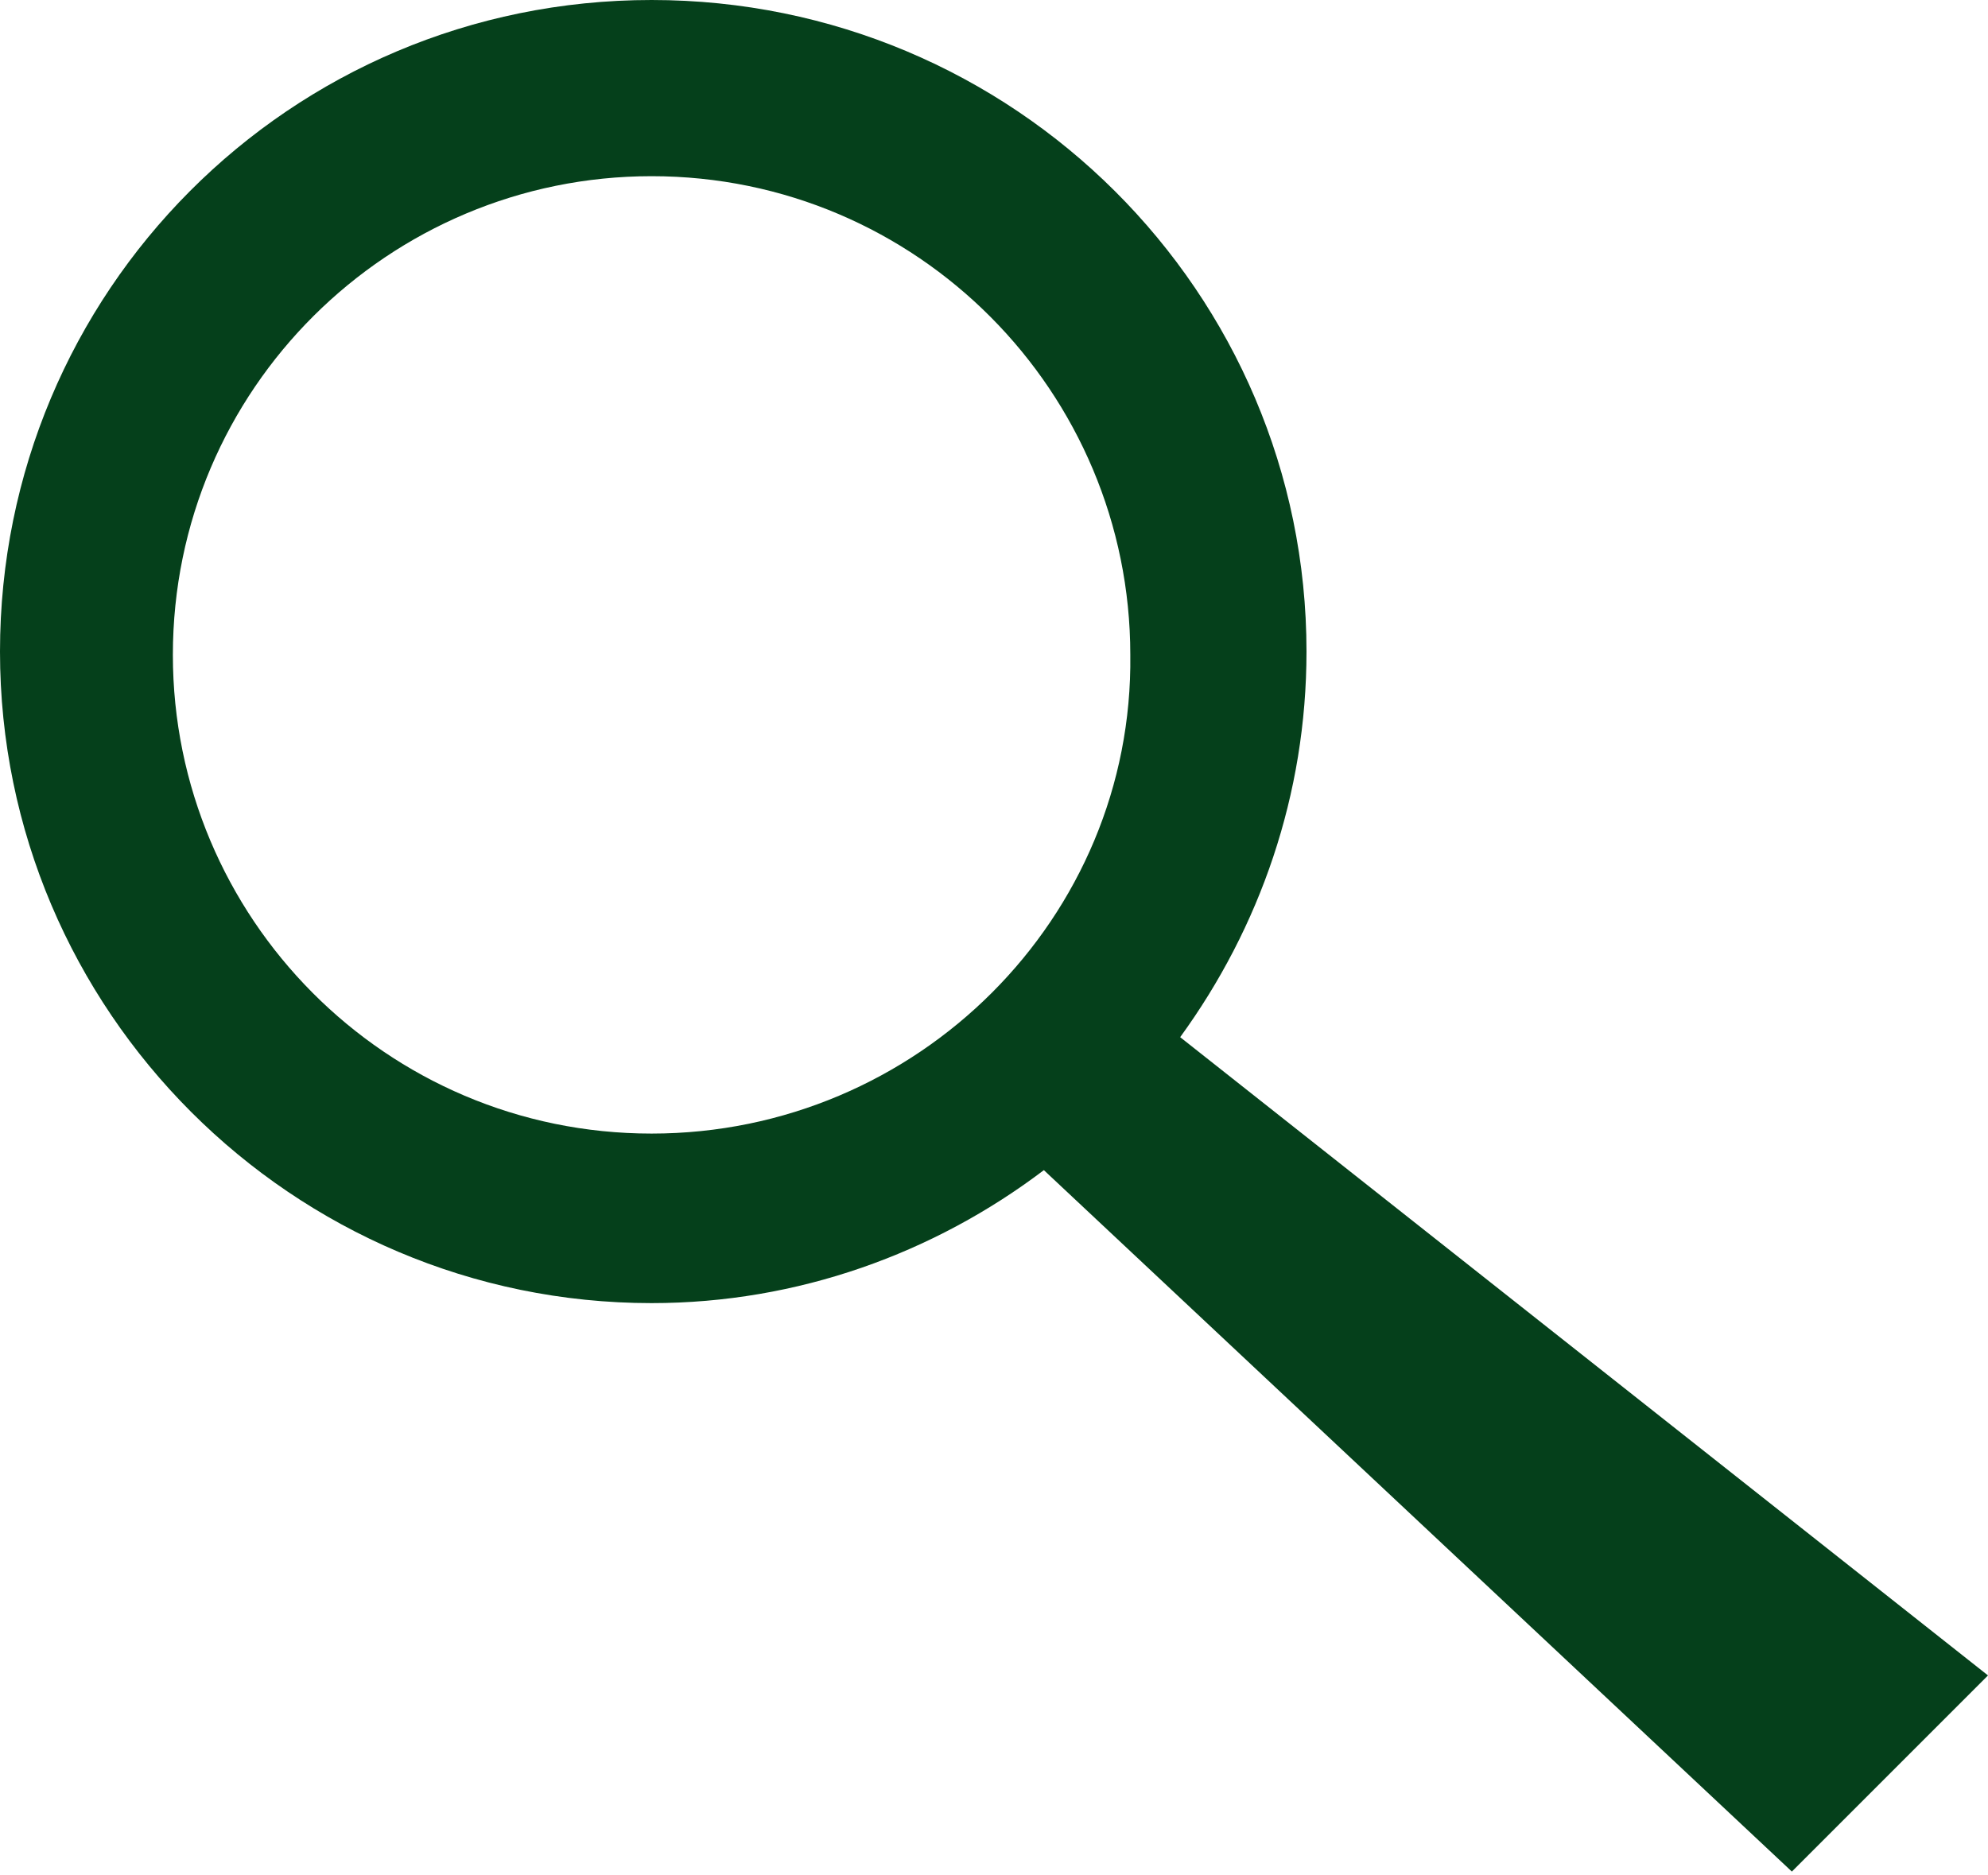 <?xml version="1.0" encoding="utf-8"?>
<!-- Generator: Adobe Illustrator 27.8.0, SVG Export Plug-In . SVG Version: 6.00 Build 0)  -->
<svg version="1.1" id="Calque_1" xmlns="http://www.w3.org/2000/svg" xmlns:xlink="http://www.w3.org/1999/xlink" x="0px" y="0px"
	 viewBox="0 0 59.8 56.4" style="enable-background:new 0 0 59.8 56.4;" xml:space="preserve">
<style type="text/css">
	.st0{fill:#05401b;}
</style>
<path class="st0" d="M59.8,50.4L35.5,31.2c2.4-3.3,3.8-7.3,3.8-11.6C39.3,8.8,30.5,0,19.6,0S0,8.8,0,19.6c0,10.8,8.8,19.6,19.6,19.6
	c4.4,0,8.5-1.5,11.8-4l22.5,21.1L59.8,50.4z M19.6,34.1c-8,0-14.4-6.5-14.4-14.4c0-8,6.5-14.4,14.4-14.4c8,0,14.4,6.5,14.4,14.4
	C34.1,27.6,27.6,34.1,19.6,34.1z"/>
</svg>
